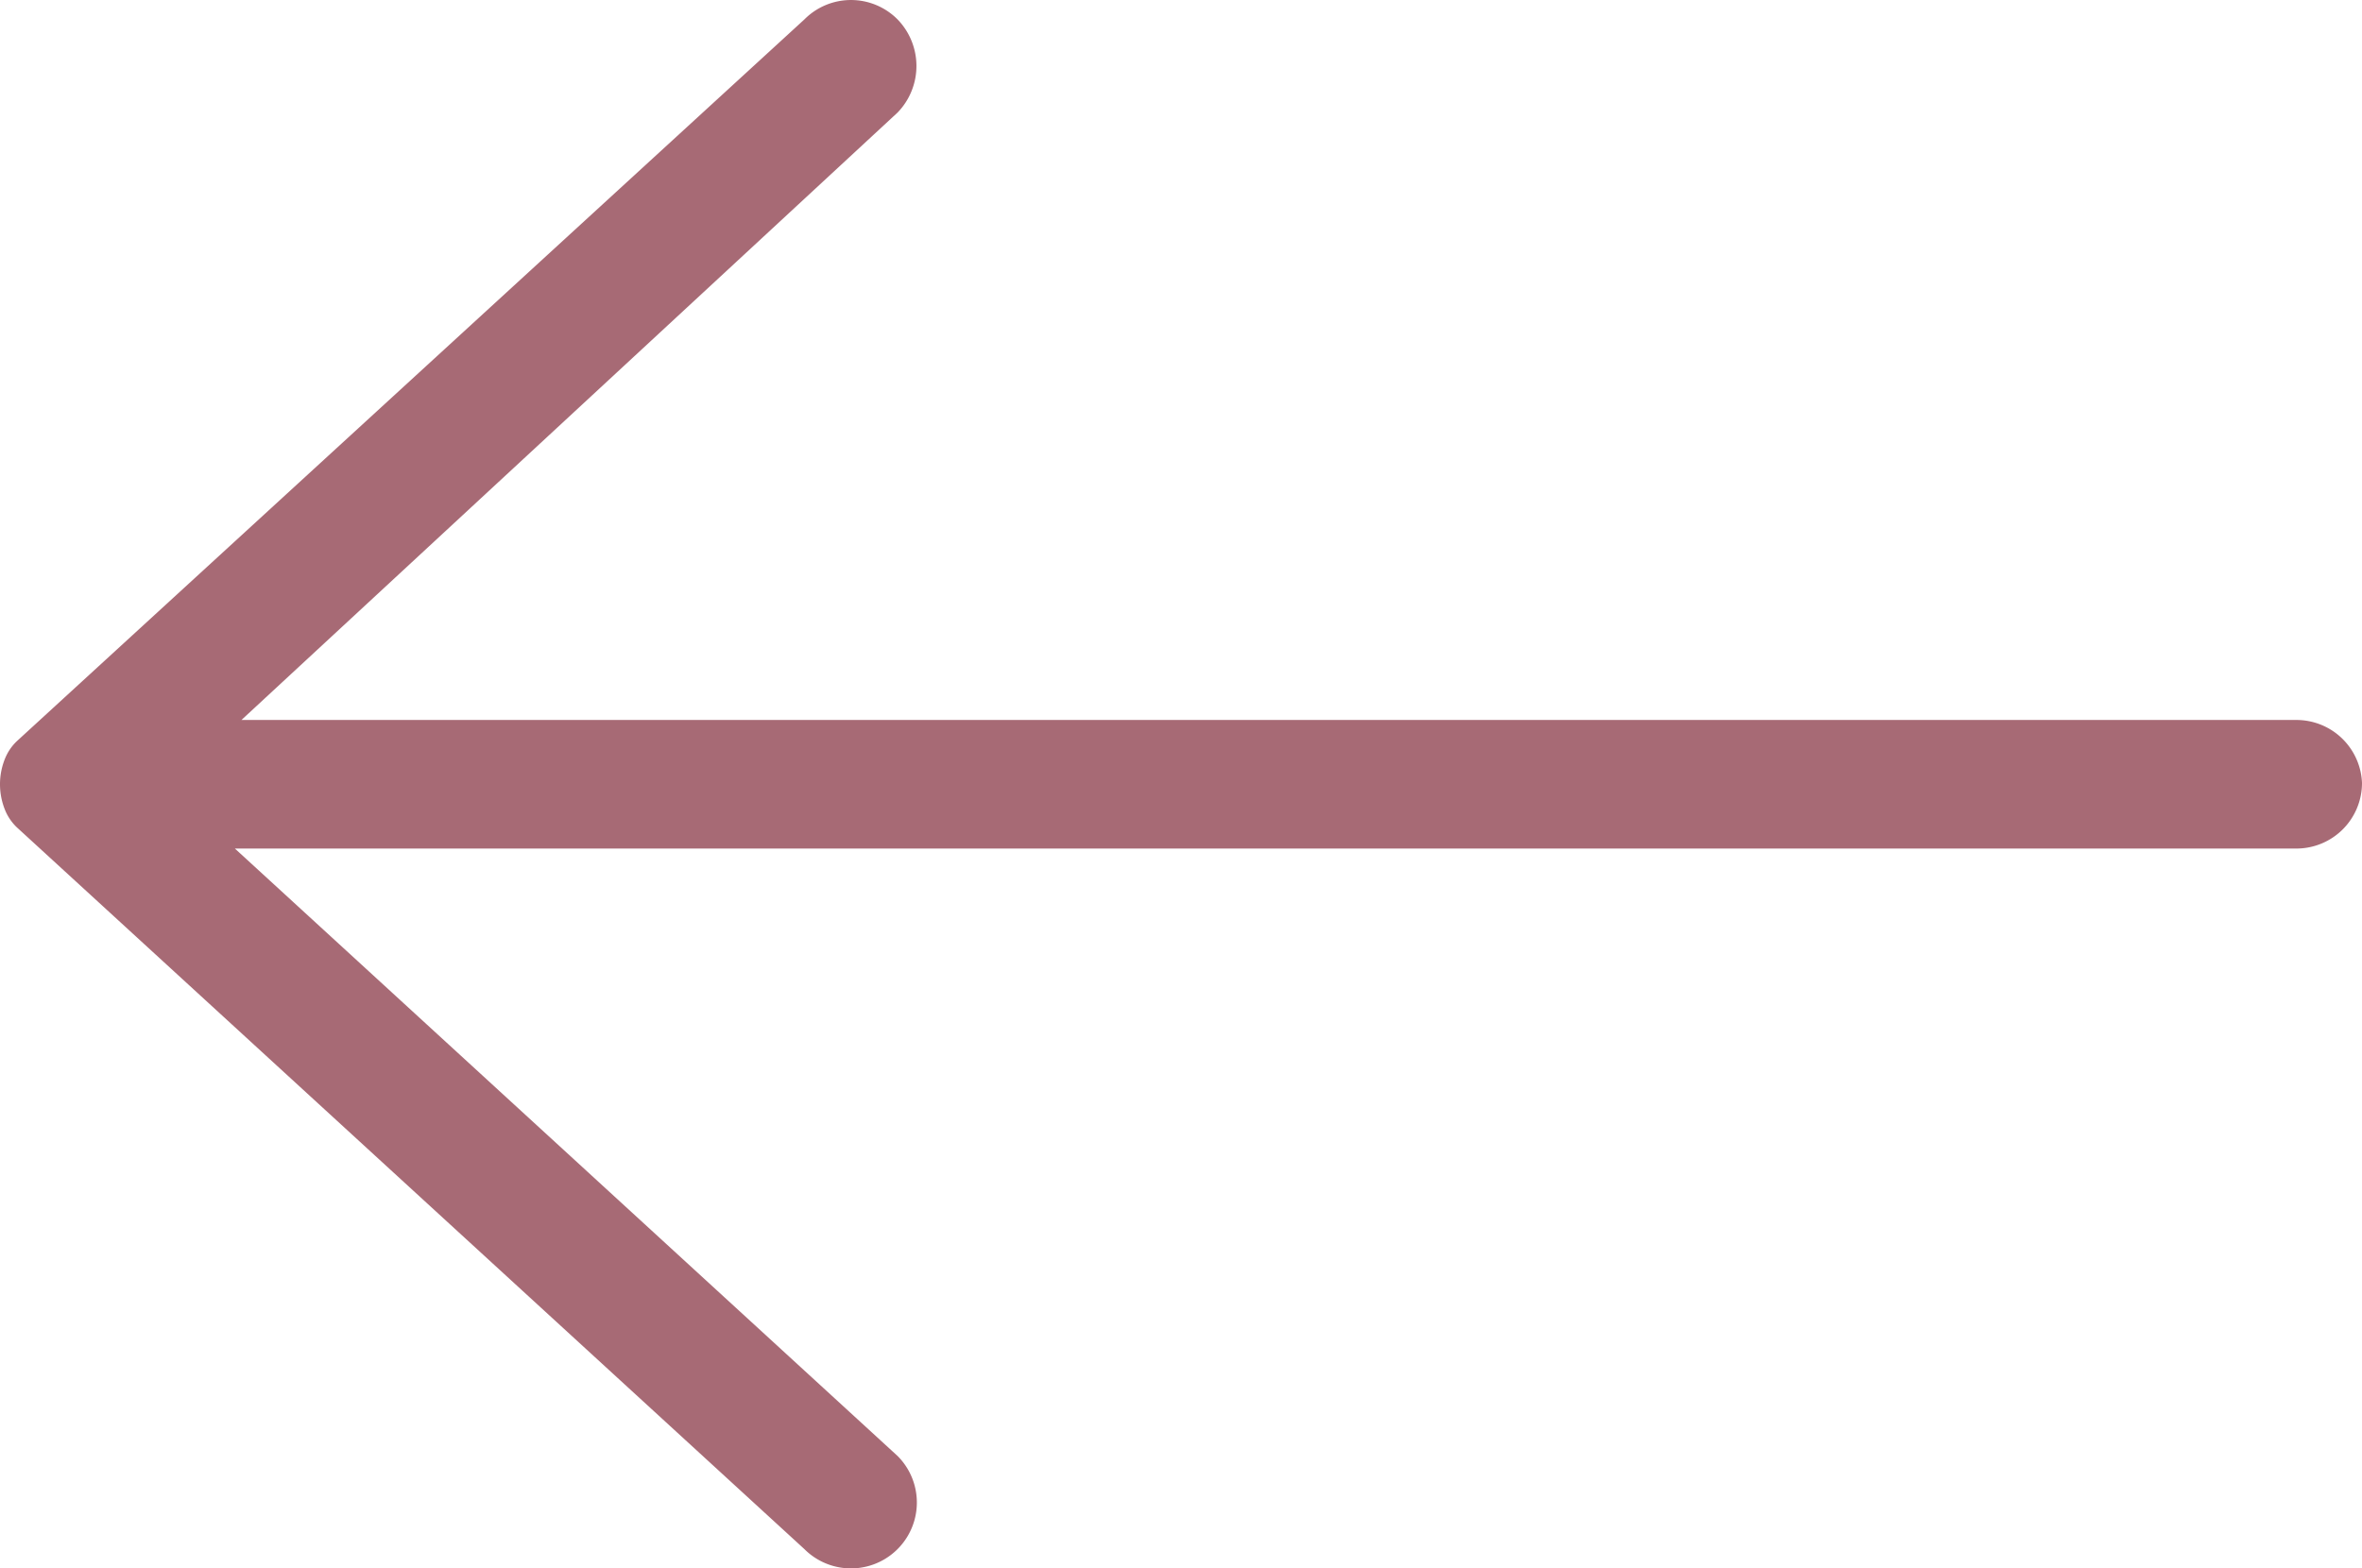 <svg xmlns="http://www.w3.org/2000/svg" width="18" height="11.952" viewBox="0 0 18 11.952">
  <path id="Path_1" data-name="Path 1" d="M21,12a.5.5,0,0,1-.5.5H4.79l5.05,4.63a.5.5,0,1,1-.71.71l-6-5.5h0a.38.38,0,0,1-.09-.13h0a.52.52,0,0,1,0-.4h0a.38.38,0,0,1,.09-.13h0l6-5.5a.5.5,0,0,1,.71,0,.51.51,0,0,1,0,.71l-5,4.63H20.5A.5.5,0,0,1,21,12Z" transform="translate(-3 -6.032)" fill="#a76a75"/>
</svg>
